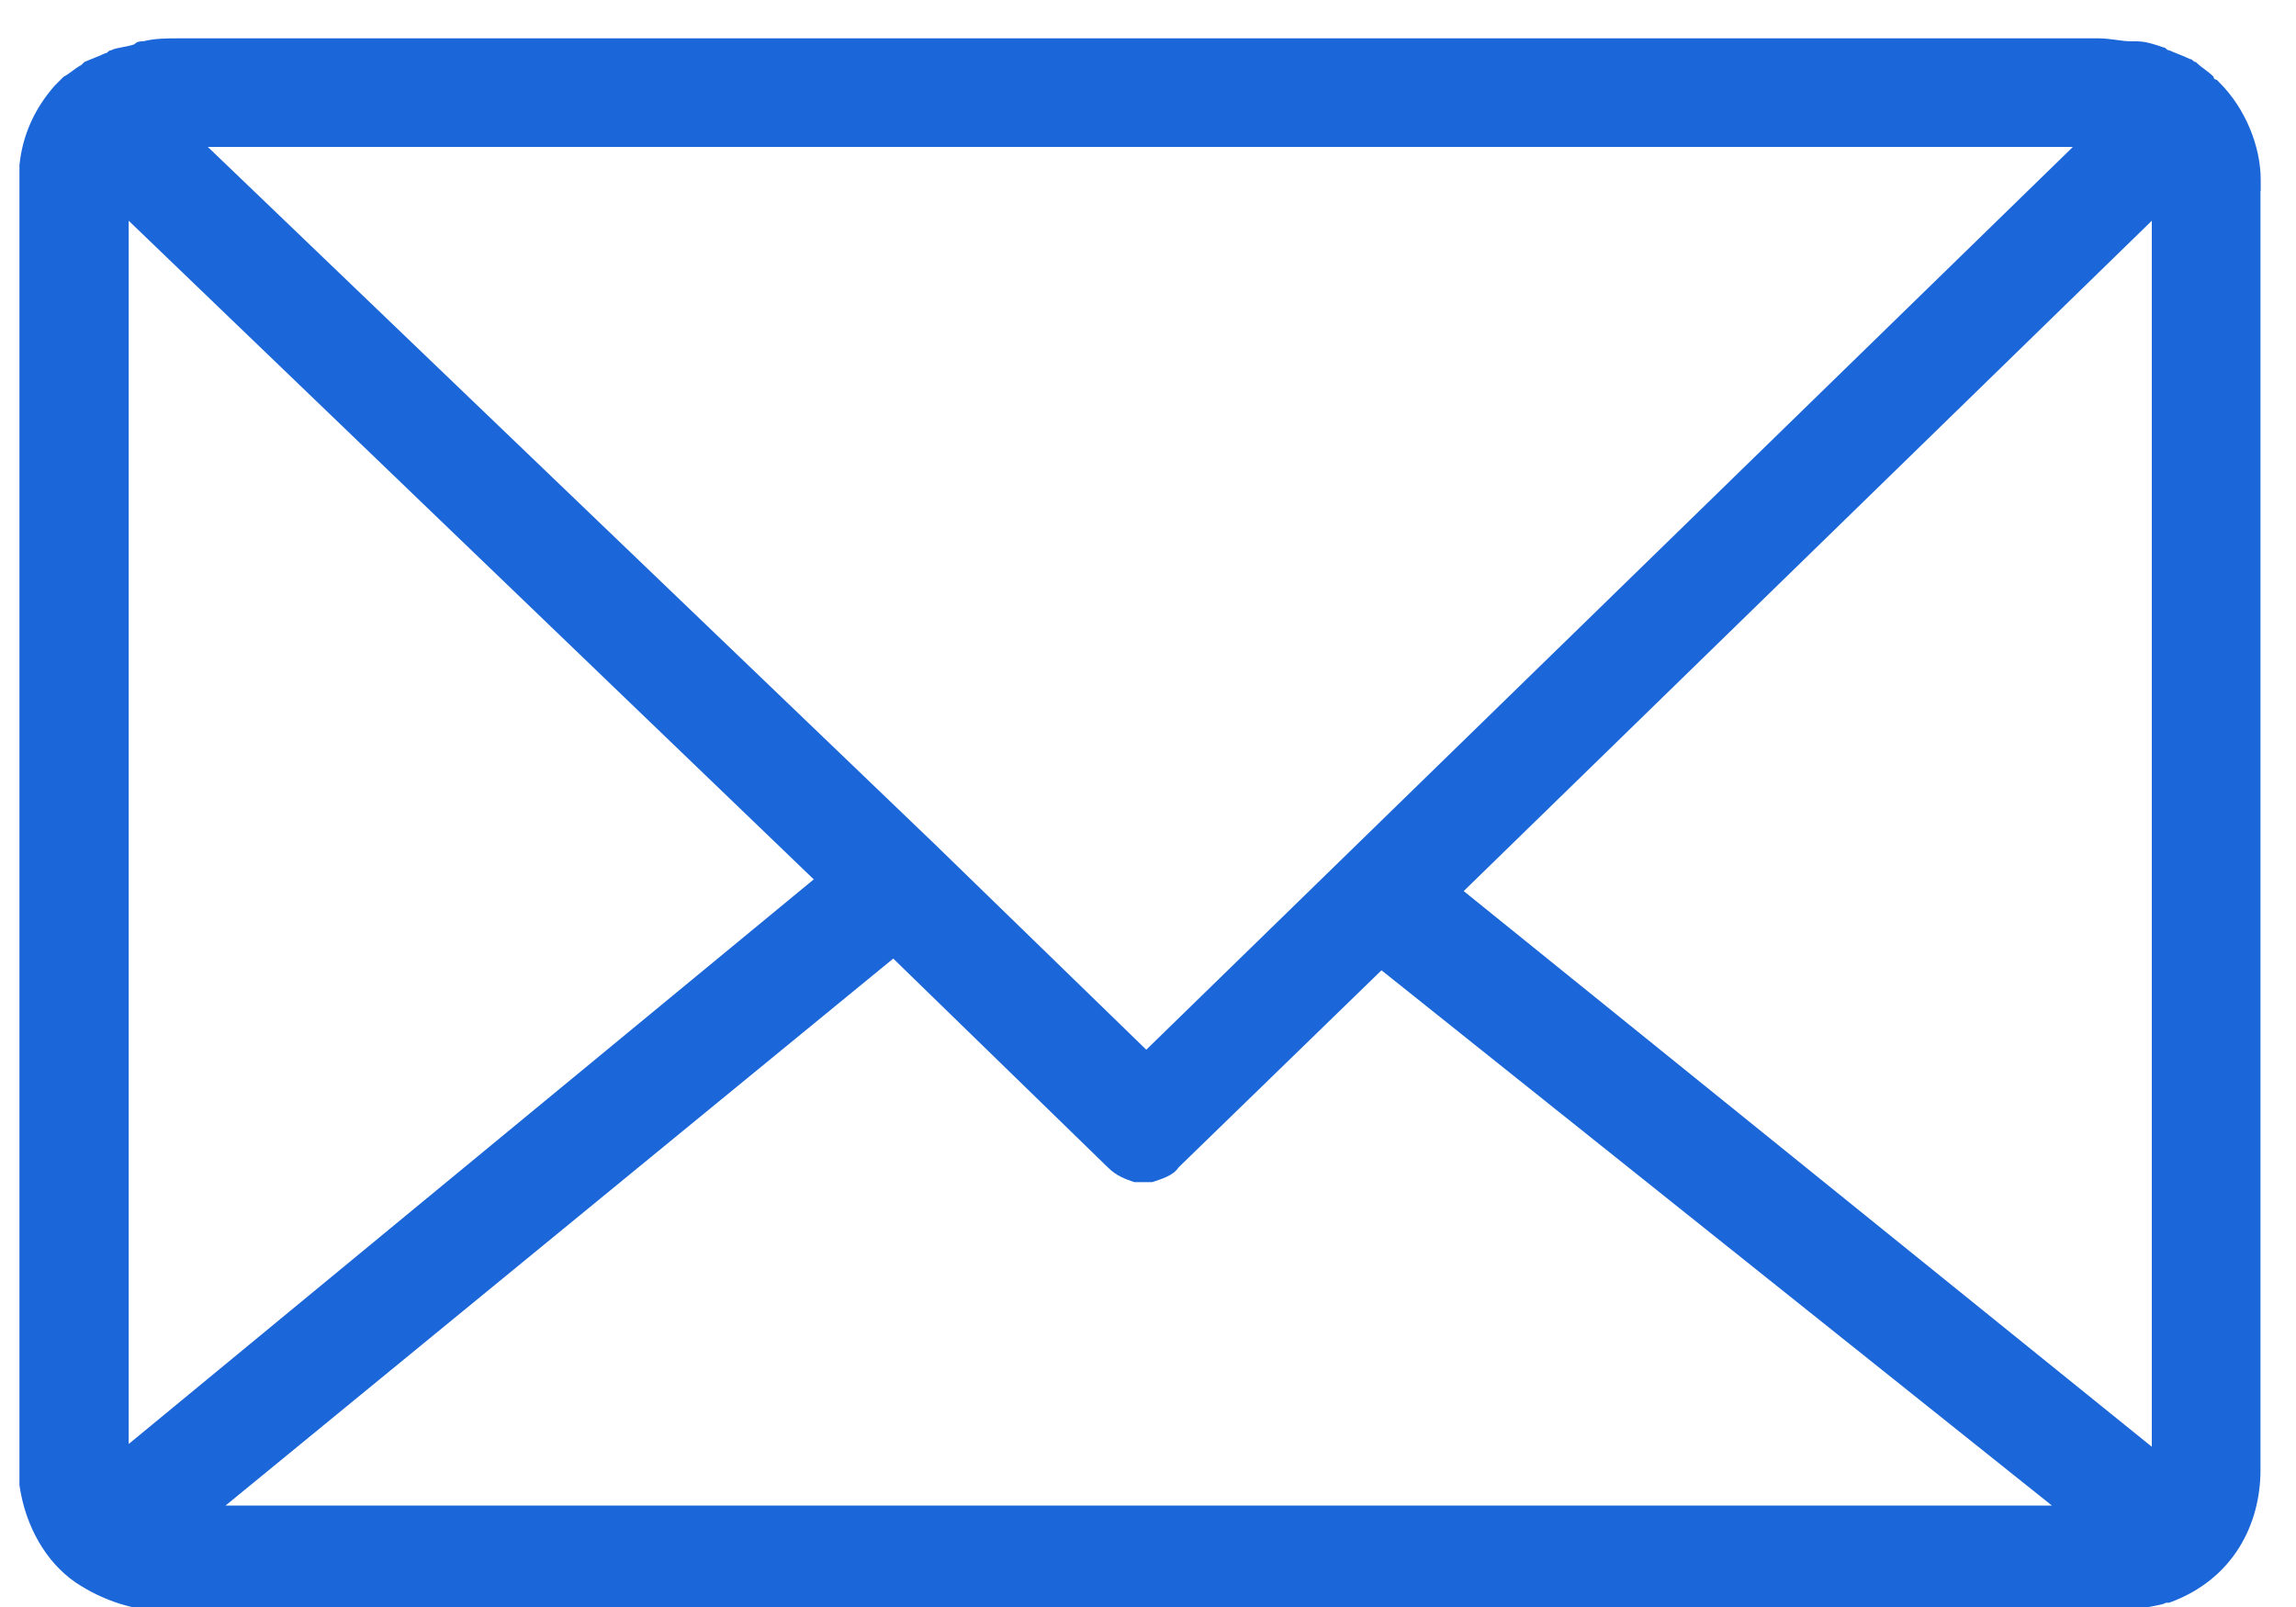 <svg xmlns="http://www.w3.org/2000/svg" width="40" height="28" viewBox="0 0 40 28"><g><g><path fill="#1b66d9" d="M37.488 25.208L25.5 15.526l11.988-11.68zm-18.031 1.024H3.93l11.632-9.53L19.3 20.34c.152.152.308.204.46.257h.313c.152-.053.36-.105.46-.257l3.535-3.434 11.679 9.326h-16.29zM2.242 25.16V3.846l11.935 11.476zM36.107 2.566L19.97 18.29l-3.69-3.586L3.621 2.56h32.485zm3.278.716V3.13c0-.564-.256-1.229-.716-1.689l-.052-.052s-.053 0-.053-.052c-.104-.104-.204-.152-.308-.256-.052 0-.052-.052-.104-.052-.105-.053-.256-.105-.36-.152-.053 0-.053-.052-.105-.052-.152-.053-.308-.105-.46-.105h-.105c-.151 0-.36-.052-.564-.052H3.11c-.204 0-.408 0-.617.052-.052 0-.104 0-.152.052-.152.053-.308.053-.408.105-.052 0-.052.052-.104.052-.104.052-.256.104-.36.152l-.053.052c-.104.052-.204.152-.308.204l-.152.152c-.36.408-.564.873-.617 1.385V25.88c.105.716.46 1.333.973 1.689.46.308 1.024.512 1.689.512h33.713c.152 0 .36 0 .513-.052h.104c.152-.052.309-.052.408-.104h.052c1.13-.408 1.59-1.386 1.59-2.306V3.33c.004.004.004.004.004-.048z"/></g></g></svg>